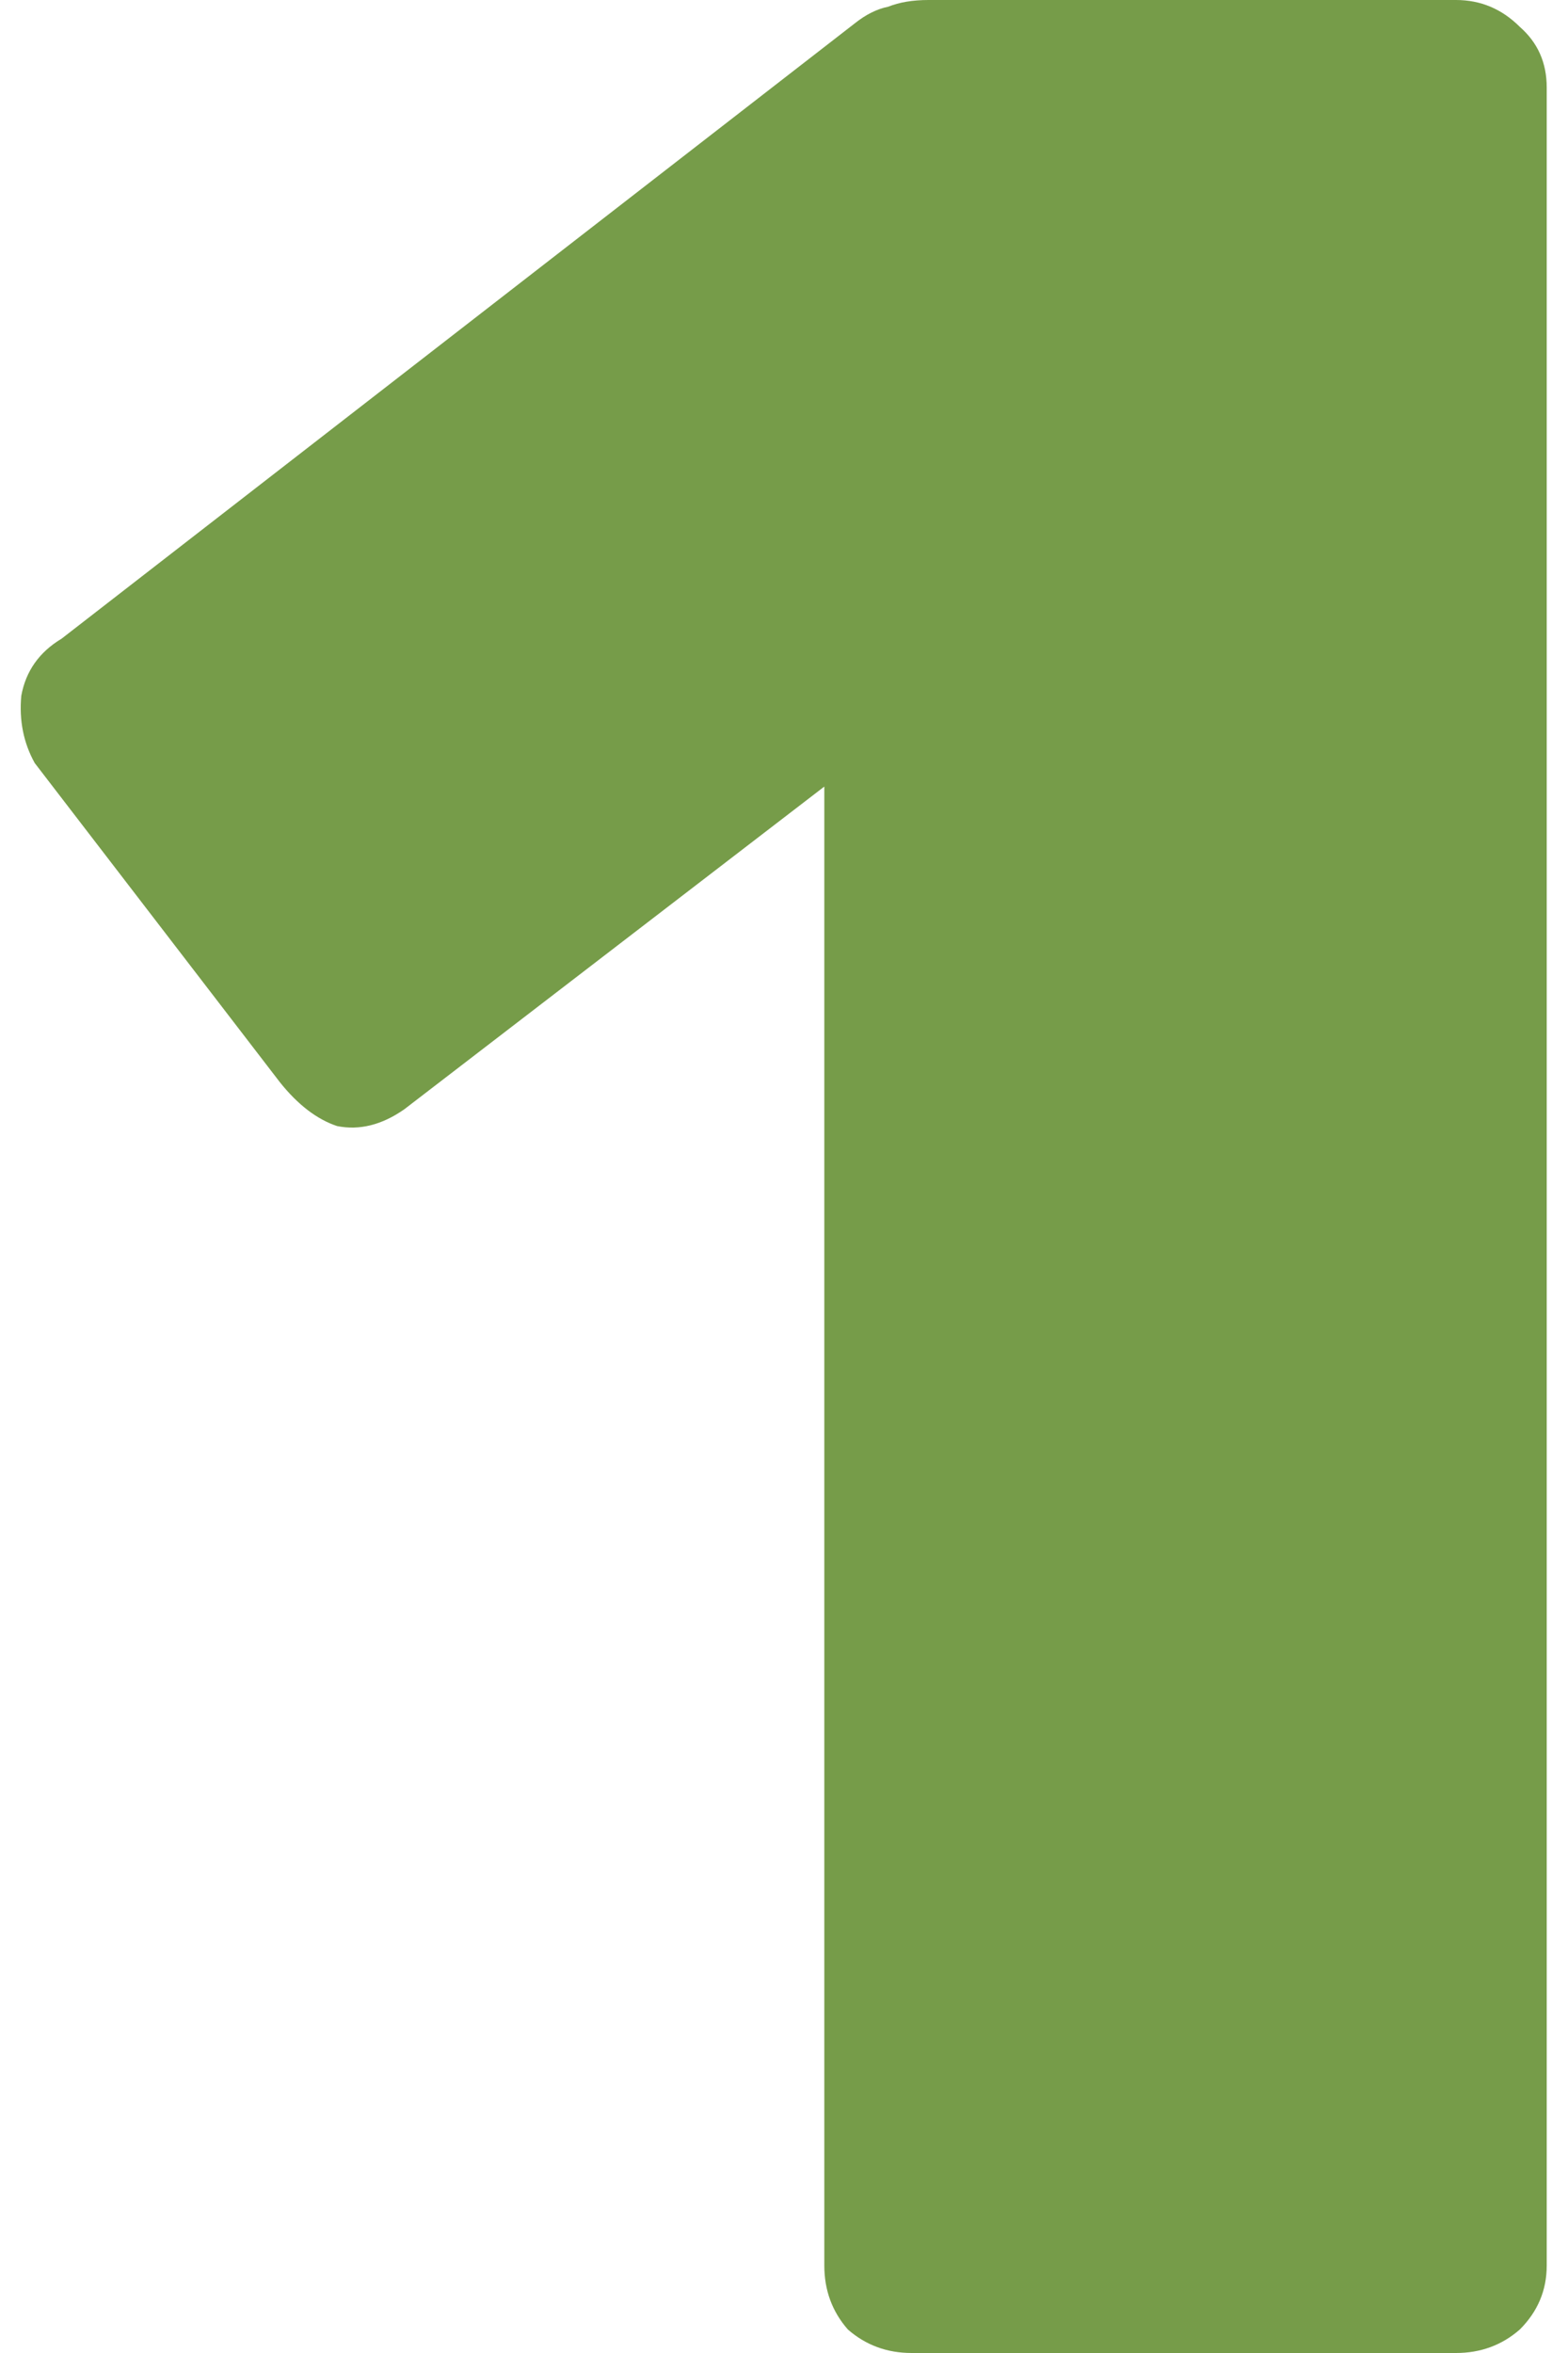 <?xml version="1.0" encoding="UTF-8"?> <svg xmlns="http://www.w3.org/2000/svg" width="70" height="105" viewBox="0 0 70 105" fill="none"><path d="M40.7 105C39.6 105 38.65 104.65 37.85 103.95C37.15 103.15 36.8 102.2 36.8 101.1V35.1L18.05 49.5C17.05 50.2 16.05 50.45 15.05 50.25C14.15 49.95 13.3 49.3 12.5 48.3L1.55 34.05C1.05 33.15 0.85 32.15 0.95 31.05C1.15 29.95 1.75 29.1 2.75 28.5L38.15 1.05C38.65 0.65 39.15 0.4 39.65 0.3C40.15 0.1 40.75 -7.15256e-06 41.45 -7.15256e-06H65C66.1 -7.15256e-06 67.05 0.4 67.85 1.2C68.65 1.9 69.05 2.8 69.05 3.9V101.1C69.05 102.2 68.65 103.15 67.85 103.95C67.05 104.65 66.1 105 65 105H40.7Z" fill="#769C49"></path></svg> 